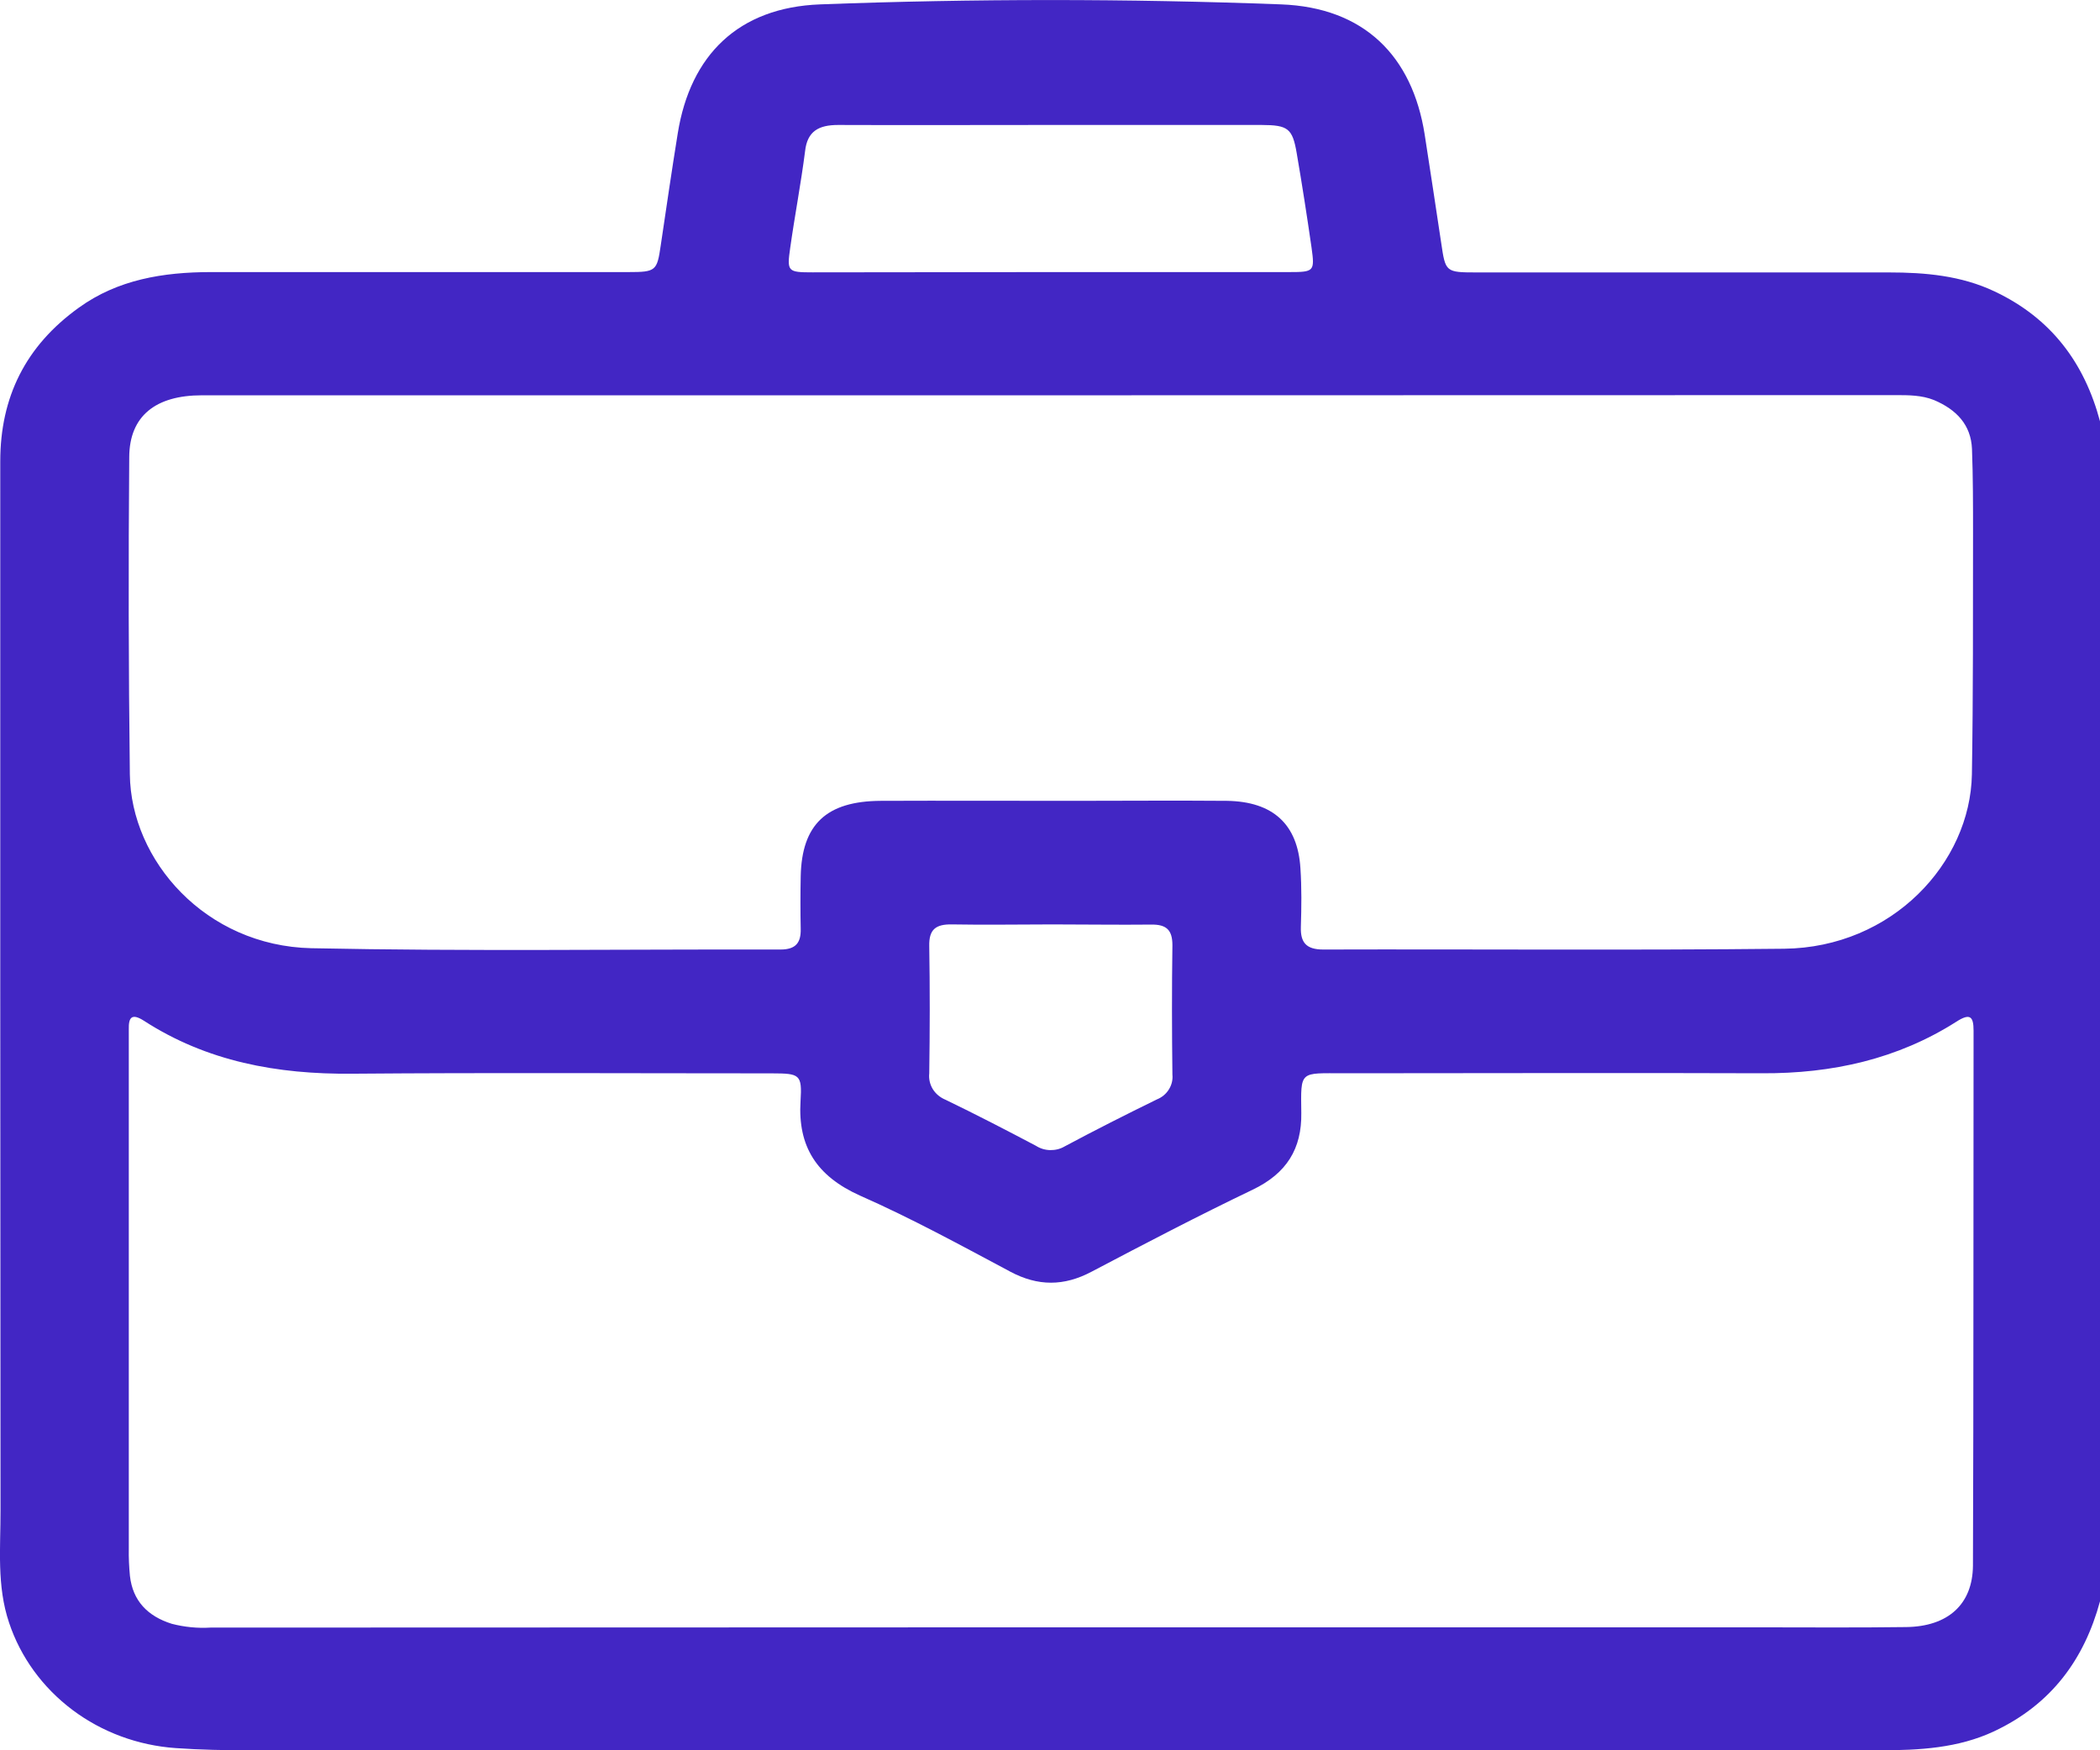 <svg width="24" height="20" viewBox="0 0 24 20" fill="none" xmlns="http://www.w3.org/2000/svg">
<g clip-path="url(#clip0_3575_4526)">
<path d="M24 4.814V18.298C23.82 18.96 23.446 19.474 22.79 19.783C22.379 19.976 21.934 20 21.488 20C15.275 20 9.063 20 2.851 20C2.57 20 2.29 19.995 2.009 19.975C1.578 19.945 1.166 19.793 0.827 19.538C0.487 19.282 0.235 18.936 0.104 18.543C-0.039 18.119 0.007 17.685 0.006 17.255C0.003 13.261 0.002 9.266 0.003 5.272C0.003 4.54 0.291 3.953 0.902 3.515C1.347 3.194 1.866 3.11 2.406 3.109C3.998 3.109 5.591 3.109 7.182 3.109C7.496 3.109 7.509 3.095 7.551 2.806C7.615 2.377 7.677 1.949 7.746 1.522C7.89 0.63 8.438 0.085 9.374 0.05C11.129 -0.016 12.884 -0.016 14.64 0.05C15.589 0.085 16.141 0.639 16.282 1.537C16.346 1.95 16.409 2.363 16.471 2.777C16.52 3.109 16.52 3.113 16.881 3.113C18.45 3.113 20.019 3.113 21.587 3.113C22.002 3.113 22.413 3.149 22.795 3.33C23.447 3.638 23.823 4.151 24 4.814ZM12 18.595H20.077C20.646 18.595 21.216 18.6 21.785 18.592C22.261 18.586 22.544 18.334 22.548 17.891C22.556 15.853 22.552 13.815 22.555 11.777C22.555 11.614 22.515 11.574 22.358 11.675C21.687 12.102 20.94 12.268 20.139 12.264C18.547 12.258 16.955 12.264 15.363 12.264C14.849 12.264 14.866 12.227 14.872 12.718C14.878 13.125 14.706 13.408 14.315 13.595C13.695 13.892 13.084 14.211 12.476 14.531C12.159 14.699 11.862 14.699 11.546 14.531C10.978 14.228 10.416 13.921 9.829 13.662C9.33 13.438 9.117 13.098 9.149 12.582C9.168 12.277 9.141 12.266 8.823 12.265C7.223 12.265 5.623 12.256 4.024 12.269C3.167 12.277 2.364 12.129 1.645 11.664C1.503 11.573 1.469 11.629 1.472 11.76C1.472 11.805 1.472 11.85 1.472 11.895C1.472 13.828 1.472 15.761 1.472 17.695C1.47 17.799 1.475 17.904 1.485 18.008C1.517 18.291 1.686 18.468 1.964 18.555C2.108 18.592 2.256 18.607 2.405 18.598L12 18.595ZM12.022 4.517C8.784 4.517 5.545 4.517 2.307 4.517C1.779 4.517 1.48 4.753 1.477 5.221C1.467 6.43 1.469 7.639 1.484 8.848C1.495 9.833 2.349 10.808 3.559 10.835C5.345 10.872 7.133 10.846 8.92 10.85C9.096 10.85 9.154 10.771 9.151 10.616C9.147 10.415 9.147 10.213 9.151 10.011C9.164 9.421 9.444 9.154 10.066 9.151C10.792 9.148 11.518 9.151 12.243 9.151C12.836 9.151 13.429 9.146 14.022 9.151C14.55 9.159 14.831 9.42 14.862 9.921C14.877 10.145 14.874 10.369 14.867 10.593C14.862 10.768 14.926 10.85 15.123 10.85C16.878 10.845 18.634 10.86 20.39 10.841C21.625 10.827 22.519 9.86 22.536 8.847C22.551 7.929 22.548 7.011 22.549 6.093C22.549 5.772 22.549 5.452 22.537 5.131C22.526 4.855 22.36 4.68 22.102 4.571C21.961 4.515 21.814 4.515 21.665 4.515L12.022 4.517ZM11.998 3.109C12.91 3.109 13.822 3.109 14.734 3.109C15.018 3.109 15.027 3.101 14.989 2.829C14.937 2.468 14.881 2.107 14.819 1.747C14.771 1.467 14.719 1.429 14.418 1.428C13.584 1.428 12.75 1.428 11.916 1.428C11.137 1.428 10.358 1.431 9.578 1.428C9.356 1.428 9.226 1.5 9.201 1.727C9.154 2.096 9.083 2.463 9.031 2.832C8.992 3.103 9.002 3.112 9.287 3.112C10.192 3.111 11.096 3.11 12 3.109H11.998ZM12.028 10.563C11.646 10.563 11.266 10.57 10.882 10.563C10.691 10.559 10.616 10.623 10.62 10.81C10.628 11.295 10.627 11.78 10.62 12.266C10.613 12.329 10.628 12.392 10.661 12.446C10.695 12.5 10.746 12.542 10.807 12.567C11.155 12.735 11.499 12.913 11.84 13.093C11.888 13.124 11.945 13.141 12.003 13.142C12.061 13.143 12.118 13.129 12.167 13.1C12.515 12.914 12.867 12.736 13.223 12.562C13.28 12.539 13.328 12.499 13.359 12.448C13.391 12.397 13.405 12.338 13.399 12.279C13.393 11.787 13.392 11.294 13.399 10.801C13.399 10.627 13.332 10.561 13.151 10.565C12.779 10.569 12.404 10.563 12.03 10.563H12.028Z" fill="#4226C4"/>
</g>
<defs>
<clipPath id="clip0_3575_4526">
<rect width="24" height="20" fill="white"/>
</clipPath>
</defs>
</svg>
